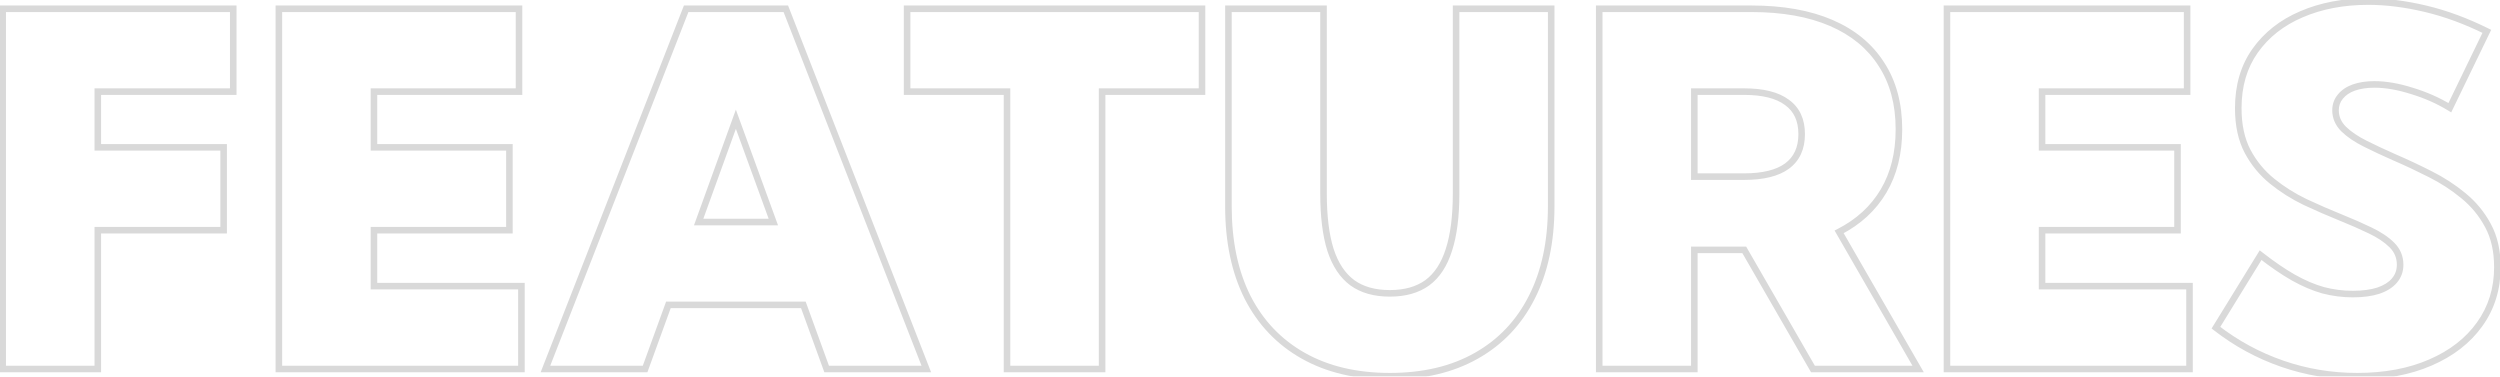 <svg width="571" height="86" viewBox="0 0 571 86" fill="none" xmlns="http://www.w3.org/2000/svg">
<mask id="path-1-outside-1_158_644" maskUnits="userSpaceOnUse" x="-0.87" y="-0.721" width="573" height="88" fill="black">
<rect fill="white" x="-0.87" y="-0.721" width="573" height="88"/>
<path d="M0.615 84.279V2.003H53.272V20.927H22.336V33.652H51.078V52.576H22.336V84.279H0.615ZM63.693 84.279V2.003H118.544V20.927H85.414V33.652H116.35V52.576H85.414V65.356H119.092V84.279H63.693ZM147.34 84.279H124.577L156.72 2.003H179.483L211.57 84.279H188.807L183.487 69.634H152.661L147.34 84.279ZM159.572 50.711H176.631L168.074 27.235L159.572 50.711ZM251.721 84.279H230V20.927H207.182V2.003H274.539V20.927H251.721V84.279ZM354.292 2.003V47.145C354.292 55.19 352.811 62.12 349.849 67.934C346.923 73.711 342.7 78.154 337.178 81.263C331.693 84.371 325.111 85.925 317.432 85.925C309.789 85.925 303.207 84.371 297.686 81.263C292.164 78.154 287.922 73.711 284.96 67.934C282.035 62.12 280.572 55.19 280.572 47.145V2.003H302.293V44.184C302.293 49.413 302.823 53.709 303.884 57.073C304.981 60.438 306.645 62.942 308.875 64.588C311.106 66.197 313.958 67.001 317.432 67.001C320.906 67.001 323.758 66.197 325.989 64.588C328.219 62.942 329.865 60.438 330.925 57.073C332.022 53.709 332.571 49.413 332.571 44.184V2.003H354.292ZM438.103 84.279H414.079L398.391 57.073H386.983V84.279H365.262V2.003H400.037C407.168 2.003 413.238 3.082 418.247 5.24C423.257 7.397 427.078 10.542 429.711 14.674C432.381 18.769 433.715 23.724 433.715 29.538C433.715 34.987 432.545 39.686 430.205 43.635C427.865 47.584 424.482 50.692 420.057 52.96L438.103 84.279ZM386.983 40.344H398.337C402.688 40.344 405.961 39.539 408.155 37.931C410.385 36.285 411.501 33.853 411.501 30.635C411.501 27.418 410.385 25.004 408.155 23.395C405.961 21.75 402.688 20.927 398.337 20.927H386.983V40.344ZM444.685 84.279V2.003H499.536V20.927H466.406V33.652H497.342V52.576H466.406V65.356H500.084V84.279H444.685ZM506.118 74.845L516.32 58.28C518.99 60.364 521.476 62.065 523.78 63.381C526.12 64.698 528.387 65.667 530.581 66.288C532.812 66.873 535.079 67.166 537.383 67.166C539.65 67.166 541.588 66.91 543.197 66.398C544.806 65.85 546.031 65.082 546.872 64.094C547.75 63.07 548.188 61.864 548.188 60.474C548.188 58.719 547.567 57.22 546.324 55.976C545.08 54.733 543.416 53.618 541.332 52.63C539.284 51.643 537.036 50.656 534.586 49.669C531.953 48.608 529.265 47.438 526.522 46.158C523.78 44.842 521.257 43.251 518.953 41.386C516.649 39.521 514.784 37.254 513.358 34.585C511.932 31.879 511.219 28.588 511.219 24.712C511.219 19.592 512.499 15.222 515.059 11.602C517.655 7.946 521.184 5.166 525.645 3.265C530.143 1.327 535.225 0.358 540.893 0.358C545.025 0.358 549.395 0.906 554.003 2.003C558.61 3.1 563.272 4.819 567.99 7.159L559.543 24.602C556.91 22.993 554.021 21.713 550.876 20.762C547.768 19.775 544.916 19.281 542.319 19.281C540.528 19.281 538.955 19.519 537.602 19.994C536.286 20.47 535.262 21.165 534.531 22.079C533.799 22.956 533.434 23.998 533.434 25.205C533.434 26.814 534.055 28.24 535.299 29.484C536.542 30.69 538.187 31.806 540.235 32.829C542.283 33.853 544.513 34.895 546.927 35.956C549.56 37.09 552.247 38.351 554.99 39.741C557.769 41.13 560.31 42.776 562.614 44.677C564.954 46.579 566.838 48.864 568.264 51.533C569.69 54.166 570.403 57.329 570.403 61.023C570.403 65.959 569.05 70.311 566.344 74.077C563.675 77.807 559.926 80.714 555.1 82.798C550.309 84.883 544.733 85.925 538.37 85.925C532.446 85.925 526.742 84.974 521.257 83.073C515.772 81.171 510.726 78.429 506.118 74.845Z"/>
</mask>
<path d="M0.615 84.279H-0.134V85.028H0.615V84.279ZM0.615 2.003V1.255H-0.134V2.003H0.615ZM53.272 2.003H54.02V1.255H53.272V2.003ZM53.272 20.927V21.676H54.02V20.927H53.272ZM22.336 20.927V20.178H21.587V20.927H22.336ZM22.336 33.652H21.587V34.401H22.336V33.652ZM51.078 33.652H51.826V32.903H51.078V33.652ZM51.078 52.576V53.325H51.826V52.576H51.078ZM22.336 52.576V51.827H21.587V52.576H22.336ZM22.336 84.279V85.028H23.085V84.279H22.336ZM1.364 84.279V2.003H-0.134V84.279H1.364ZM0.615 2.752H53.272V1.255H0.615V2.752ZM52.523 2.003V20.927H54.02V2.003H52.523ZM53.272 20.178H22.336V21.676H53.272V20.178ZM21.587 20.927V33.652H23.085V20.927H21.587ZM22.336 34.401H51.078V32.903H22.336V34.401ZM50.329 33.652V52.576H51.826V33.652H50.329ZM51.078 51.827H22.336V53.325H51.078V51.827ZM21.587 52.576V84.279H23.085V52.576H21.587ZM22.336 83.53H0.615V85.028H22.336V83.53ZM63.693 84.279H62.944V85.028H63.693V84.279ZM63.693 2.003V1.255H62.944V2.003H63.693ZM118.544 2.003H119.293V1.255H118.544V2.003ZM118.544 20.927V21.676H119.293V20.927H118.544ZM85.414 20.927V20.178H84.665V20.927H85.414ZM85.414 33.652H84.665V34.401H85.414V33.652ZM116.35 33.652H117.099V32.903H116.35V33.652ZM116.35 52.576V53.325H117.099V52.576H116.35ZM85.414 52.576V51.827H84.665V52.576H85.414ZM85.414 65.356H84.665V66.105H85.414V65.356ZM119.092 65.356H119.841V64.607H119.092V65.356ZM119.092 84.279V85.028H119.841V84.279H119.092ZM64.442 84.279V2.003H62.944V84.279H64.442ZM63.693 2.752H118.544V1.255H63.693V2.752ZM117.795 2.003V20.927H119.293V2.003H117.795ZM118.544 20.178H85.414V21.676H118.544V20.178ZM84.665 20.927V33.652H86.163V20.927H84.665ZM85.414 34.401H116.35V32.903H85.414V34.401ZM115.601 33.652V52.576H117.099V33.652H115.601ZM116.35 51.827H85.414V53.325H116.35V51.827ZM84.665 52.576V65.356H86.163V52.576H84.665ZM85.414 66.105H119.092V64.607H85.414V66.105ZM118.343 65.356V84.279H119.841V65.356H118.343ZM119.092 83.53H63.693V85.028H119.092V83.53ZM147.34 84.279V85.028H147.865L148.044 84.535L147.34 84.279ZM124.577 84.279L123.88 84.007L123.481 85.028H124.577V84.279ZM156.72 2.003V1.255H156.208L156.022 1.731L156.72 2.003ZM179.483 2.003L180.18 1.731L179.994 1.255H179.483V2.003ZM211.57 84.279V85.028H212.666L212.268 84.007L211.57 84.279ZM188.807 84.279L188.103 84.535L188.283 85.028H188.807V84.279ZM183.487 69.634L184.191 69.379L184.012 68.885H183.487V69.634ZM152.661 69.634V68.885H152.136L151.957 69.379L152.661 69.634ZM159.572 50.711L158.868 50.456L158.504 51.46H159.572V50.711ZM176.631 50.711V51.46H177.701L177.334 50.454L176.631 50.711ZM168.074 27.235L168.777 26.978L168.072 25.042L167.37 26.98L168.074 27.235ZM147.34 83.53H124.577V85.028H147.34V83.53ZM125.275 84.552L157.417 2.276L156.022 1.731L123.88 84.007L125.275 84.552ZM156.72 2.752H179.483V1.255H156.72V2.752ZM178.785 2.276L210.873 84.551L212.268 84.007L180.18 1.731L178.785 2.276ZM211.57 83.53H188.807V85.028H211.57V83.53ZM189.511 84.024L184.191 69.379L182.783 69.89L188.103 84.535L189.511 84.024ZM183.487 68.885H152.661V70.383H183.487V68.885ZM151.957 69.379L146.636 84.024L148.044 84.535L153.365 69.89L151.957 69.379ZM159.572 51.46H176.631V49.962H159.572V51.46ZM177.334 50.454L168.777 26.978L167.37 27.491L175.927 50.967L177.334 50.454ZM167.37 26.98L158.868 50.456L160.276 50.966L168.778 27.49L167.37 26.98ZM251.721 84.279V85.028H252.47V84.279H251.721ZM230 84.279H229.251V85.028H230V84.279ZM230 20.927H230.749V20.178H230V20.927ZM207.182 20.927H206.433V21.676H207.182V20.927ZM207.182 2.003V1.255H206.433V2.003H207.182ZM274.539 2.003H275.288V1.255H274.539V2.003ZM274.539 20.927V21.676H275.288V20.927H274.539ZM251.721 20.927V20.178H250.972V20.927H251.721ZM251.721 83.53H230V85.028H251.721V83.53ZM230.749 84.279V20.927H229.251V84.279H230.749ZM230 20.178H207.182V21.676H230V20.178ZM207.931 20.927V2.003H206.433V20.927H207.931ZM207.182 2.752H274.539V1.255H207.182V2.752ZM273.79 2.003V20.927H275.288V2.003H273.79ZM274.539 20.178H251.721V21.676H274.539V20.178ZM250.972 20.927V84.279H252.47V20.927H250.972ZM354.292 2.003H355.04V1.255H354.292V2.003ZM349.849 67.934L349.181 67.594L349.181 67.596L349.849 67.934ZM337.178 81.263L336.811 80.61L336.809 80.611L337.178 81.263ZM284.96 67.934L284.291 68.27L284.294 68.275L284.96 67.934ZM280.572 2.003V1.255H279.824V2.003H280.572ZM302.293 2.003H303.042V1.255H302.293V2.003ZM303.884 57.073L303.17 57.299L303.172 57.306L303.884 57.073ZM308.875 64.588L308.431 65.191L308.437 65.195L308.875 64.588ZM325.989 64.588L326.427 65.195L326.433 65.191L325.989 64.588ZM330.925 57.073L330.213 56.841L330.211 56.848L330.925 57.073ZM332.571 2.003V1.255H331.822V2.003H332.571ZM353.543 2.003V47.145H355.04V2.003H353.543ZM353.543 47.145C353.543 55.099 352.079 61.907 349.181 67.594L350.516 68.274C353.543 62.333 355.04 55.281 355.04 47.145H353.543ZM349.181 67.596C346.321 73.244 342.2 77.576 336.811 80.61L337.546 81.915C343.199 78.733 347.526 74.179 350.517 68.272L349.181 67.596ZM336.809 80.611C331.459 83.643 325.01 85.176 317.432 85.176V86.674C325.212 86.674 331.928 85.099 337.547 81.914L336.809 80.611ZM317.432 85.176C309.892 85.176 303.442 83.643 298.053 80.61L297.318 81.915C302.973 85.098 309.687 86.674 317.432 86.674V85.176ZM298.053 80.61C292.663 77.576 288.524 73.242 285.627 67.592L284.294 68.275C287.321 74.18 291.665 78.733 297.318 81.915L298.053 80.61ZM285.629 67.597C282.768 61.909 281.321 55.1 281.321 47.145H279.824C279.824 55.28 281.303 62.33 284.291 68.27L285.629 67.597ZM281.321 47.145V2.003H279.824V47.145H281.321ZM280.572 2.752H302.293V1.255H280.572V2.752ZM301.544 2.003V44.184H303.042V2.003H301.544ZM301.544 44.184C301.544 49.456 302.078 53.836 303.17 57.298L304.598 56.848C303.569 53.583 303.042 49.369 303.042 44.184H301.544ZM303.172 57.306C304.304 60.777 306.044 63.43 308.431 65.191L309.32 63.985C307.246 62.455 305.658 60.098 304.596 56.841L303.172 57.306ZM308.437 65.195C310.825 66.918 313.843 67.75 317.432 67.75V66.252C314.074 66.252 311.386 65.476 309.313 63.981L308.437 65.195ZM317.432 67.75C321.021 67.75 324.039 66.918 326.427 65.195L325.551 63.981C323.478 65.476 320.79 66.252 317.432 66.252V67.75ZM326.433 65.191C328.822 63.428 330.544 60.773 331.639 57.298L330.211 56.848C329.185 60.103 327.616 62.457 325.544 63.985L326.433 65.191ZM331.637 57.306C332.767 53.84 333.32 49.458 333.32 44.184H331.822C331.822 49.368 331.277 53.579 330.213 56.841L331.637 57.306ZM333.32 44.184V2.003H331.822V44.184H333.32ZM332.571 2.752H354.292V1.255H332.571V2.752ZM438.103 84.279V85.028H439.399L438.752 83.905L438.103 84.279ZM414.079 84.279L413.43 84.653L413.646 85.028H414.079V84.279ZM398.391 57.073L399.04 56.699L398.824 56.325H398.391V57.073ZM386.983 57.073V56.325H386.234V57.073H386.983ZM386.983 84.279V85.028H387.731V84.279H386.983ZM365.262 84.279H364.513V85.028H365.262V84.279ZM365.262 2.003V1.255H364.513V2.003H365.262ZM429.711 14.674L429.08 15.076L429.084 15.083L429.711 14.674ZM420.057 52.96L419.716 52.293L419.016 52.652L419.409 53.334L420.057 52.96ZM386.983 40.344H386.234V41.093H386.983V40.344ZM408.155 37.931L408.598 38.535L408.599 38.533L408.155 37.931ZM408.155 23.395L407.705 23.994L407.717 24.003L408.155 23.395ZM386.983 20.927V20.178H386.234V20.927H386.983ZM438.103 83.53H414.079V85.028H438.103V83.53ZM414.728 83.905L399.04 56.699L397.743 57.447L413.43 84.653L414.728 83.905ZM398.391 56.325H386.983V57.822H398.391V56.325ZM386.234 57.073V84.279H387.731V57.073H386.234ZM386.983 83.53H365.262V85.028H386.983V83.53ZM366.011 84.279V2.003H364.513V84.279H366.011ZM365.262 2.752H400.037V1.255H365.262V2.752ZM400.037 2.752C407.096 2.752 413.059 3.821 417.951 5.927L418.544 4.552C413.416 2.344 407.24 1.255 400.037 1.255V2.752ZM417.951 5.927C422.839 8.032 426.536 11.085 429.08 15.076L430.343 14.271C427.62 9.999 423.675 6.762 418.544 4.552L417.951 5.927ZM429.084 15.083C431.66 19.035 432.966 23.841 432.966 29.538H434.464C434.464 23.607 433.101 18.504 430.339 14.265L429.084 15.083ZM432.966 29.538C432.966 34.878 431.821 39.44 429.561 43.253L430.849 44.017C433.27 39.932 434.464 35.096 434.464 29.538H432.966ZM429.561 43.253C427.298 47.071 424.026 50.085 419.716 52.293L420.399 53.626C424.938 51.3 428.431 48.098 430.849 44.017L429.561 43.253ZM419.409 53.334L437.454 84.653L438.752 83.905L420.706 52.586L419.409 53.334ZM386.983 41.093H398.337V39.595H386.983V41.093ZM398.337 41.093C402.759 41.093 406.219 40.279 408.598 38.535L407.712 37.327C405.703 38.8 402.617 39.595 398.337 39.595V41.093ZM408.599 38.533C411.054 36.722 412.25 34.047 412.25 30.635H410.752C410.752 33.659 409.717 35.848 407.71 37.328L408.599 38.533ZM412.25 30.635C412.25 27.224 411.054 24.563 408.593 22.788L407.717 24.003C409.717 25.445 410.752 27.611 410.752 30.635H412.25ZM408.604 22.796C406.224 21.011 402.762 20.178 398.337 20.178V21.676C402.614 21.676 405.697 22.488 407.706 23.994L408.604 22.796ZM398.337 20.178H386.983V21.676H398.337V20.178ZM386.234 20.927V40.344H387.731V20.927H386.234ZM444.685 84.279H443.936V85.028H444.685V84.279ZM444.685 2.003V1.255H443.936V2.003H444.685ZM499.536 2.003H500.285V1.255H499.536V2.003ZM499.536 20.927V21.676H500.285V20.927H499.536ZM466.406 20.927V20.178H465.657V20.927H466.406ZM466.406 33.652H465.657V34.401H466.406V33.652ZM497.342 33.652H498.091V32.903H497.342V33.652ZM497.342 52.576V53.325H498.091V52.576H497.342ZM466.406 52.576V51.827H465.657V52.576H466.406ZM466.406 65.356H465.657V66.105H466.406V65.356ZM500.084 65.356H500.833V64.607H500.084V65.356ZM500.084 84.279V85.028H500.833V84.279H500.084ZM445.434 84.279V2.003H443.936V84.279H445.434ZM444.685 2.752H499.536V1.255H444.685V2.752ZM498.787 2.003V20.927H500.285V2.003H498.787ZM499.536 20.178H466.406V21.676H499.536V20.178ZM465.657 20.927V33.652H467.155V20.927H465.657ZM466.406 34.401H497.342V32.903H466.406V34.401ZM496.593 33.652V52.576H498.091V33.652H496.593ZM497.342 51.827H466.406V53.325H497.342V51.827ZM465.657 52.576V65.356H467.155V52.576H465.657ZM466.406 66.105H500.084V64.607H466.406V66.105ZM499.336 65.356V84.279H500.833V65.356H499.336ZM500.084 83.53H444.685V85.028H500.084V83.53ZM506.118 74.845L505.48 74.452L505.128 75.024L505.658 75.436L506.118 74.845ZM516.32 58.28L516.781 57.69L516.122 57.175L515.683 57.887L516.32 58.28ZM523.78 63.381L523.408 64.031L523.413 64.034L523.78 63.381ZM530.581 66.288L530.377 67.009L530.384 67.011L530.391 67.013L530.581 66.288ZM543.197 66.398L543.424 67.112L543.431 67.109L543.439 67.107L543.197 66.398ZM546.872 64.094L546.303 63.607L546.302 63.609L546.872 64.094ZM546.324 55.976L546.853 55.447L546.324 55.976ZM541.332 52.63L541.007 53.305L541.012 53.307L541.332 52.63ZM534.586 49.669L534.865 48.974L534.865 48.974L534.586 49.669ZM526.522 46.158L526.198 46.833L526.206 46.837L526.522 46.158ZM513.358 34.585L512.696 34.934L512.698 34.938L513.358 34.585ZM515.059 11.602L514.448 11.169L514.447 11.17L515.059 11.602ZM525.645 3.265L525.939 3.954L525.941 3.953L525.645 3.265ZM567.99 7.159L568.664 7.486L568.987 6.818L568.322 6.488L567.99 7.159ZM559.543 24.602L559.152 25.241L559.857 25.672L560.217 24.928L559.543 24.602ZM550.876 20.762L550.649 21.476L550.659 21.479L550.876 20.762ZM537.602 19.994L537.354 19.288L537.348 19.29L537.602 19.994ZM534.531 22.079L535.106 22.558L535.111 22.552L535.115 22.547L534.531 22.079ZM535.299 29.484L534.769 30.013L534.777 30.021L535.299 29.484ZM546.927 35.956L546.626 36.642L546.631 36.644L546.927 35.956ZM554.99 39.741L554.651 40.409L554.655 40.41L554.99 39.741ZM562.614 44.677L562.137 45.255L562.142 45.258L562.614 44.677ZM568.264 51.533L567.603 51.886L567.605 51.89L568.264 51.533ZM566.344 74.077L565.736 73.64L565.735 73.641L566.344 74.077ZM555.1 82.798L554.803 82.111L554.801 82.112L555.1 82.798ZM506.756 75.238L516.958 58.673L515.683 57.887L505.48 74.452L506.756 75.238ZM515.859 58.87C518.55 60.971 521.066 62.693 523.408 64.031L524.151 62.731C521.886 61.437 519.43 59.758 516.781 57.69L515.859 58.87ZM523.413 64.034C525.796 65.374 528.117 66.368 530.377 67.009L530.786 65.568C528.657 64.965 526.445 64.021 524.147 62.728L523.413 64.034ZM530.391 67.013C532.684 67.614 535.015 67.915 537.383 67.915V66.417C535.143 66.417 532.94 66.133 530.771 65.564L530.391 67.013ZM537.383 67.915C539.702 67.915 541.721 67.653 543.424 67.112L542.97 65.684C541.455 66.166 539.598 66.417 537.383 66.417V67.915ZM543.439 67.107C545.137 66.528 546.491 65.697 547.442 64.58L546.302 63.609C545.571 64.466 544.475 65.171 542.955 65.689L543.439 67.107ZM547.441 64.582C548.438 63.418 548.937 62.036 548.937 60.474H547.44C547.44 61.691 547.061 62.723 546.303 63.607L547.441 64.582ZM548.937 60.474C548.937 58.52 548.237 56.83 546.853 55.447L545.794 56.506C546.897 57.609 547.44 58.918 547.44 60.474H548.937ZM546.853 55.447C545.534 54.127 543.792 52.967 541.653 51.954L541.012 53.307C543.041 54.269 544.627 55.339 545.794 56.506L546.853 55.447ZM541.657 51.956C539.593 50.96 537.328 49.967 534.865 48.974L534.306 50.363C536.743 51.345 538.976 52.326 541.007 53.305L541.657 51.956ZM534.865 48.974C532.246 47.919 529.57 46.754 526.839 45.48L526.206 46.837C528.96 48.122 531.66 49.297 534.306 50.363L534.865 48.974ZM526.847 45.483C524.155 44.191 521.682 42.631 519.424 40.804L518.482 41.968C520.832 43.871 523.405 45.492 526.198 46.833L526.847 45.483ZM519.424 40.804C517.2 39.004 515.399 36.815 514.019 34.232L512.698 34.938C514.17 37.693 516.099 40.039 518.482 41.968L519.424 40.804ZM514.021 34.236C512.665 31.662 511.968 28.498 511.968 24.712H510.47C510.47 28.678 511.2 32.095 512.696 34.934L514.021 34.236ZM511.968 24.712C511.968 19.722 513.213 15.509 515.67 12.035L514.447 11.17C511.785 14.935 510.47 19.462 510.47 24.712H511.968ZM515.669 12.036C518.179 8.501 521.594 5.806 525.939 3.954L525.351 2.576C520.774 4.527 517.131 7.39 514.448 11.169L515.669 12.036ZM525.941 3.953C530.332 2.061 535.311 1.107 540.893 1.107V-0.391C535.139 -0.391 529.953 0.593 525.349 2.577L525.941 3.953ZM540.893 1.107C544.959 1.107 549.27 1.647 553.829 2.732L554.176 1.275C549.52 0.166 545.092 -0.391 540.893 -0.391V1.107ZM553.829 2.732C558.376 3.814 562.985 5.512 567.657 7.83L568.322 6.488C563.56 4.126 558.844 2.386 554.176 1.275L553.829 2.732ZM567.316 6.833L558.869 24.275L560.217 24.928L568.664 7.486L567.316 6.833ZM559.933 23.963C557.242 22.319 554.295 21.014 551.093 20.046L550.659 21.479C553.747 22.413 556.577 23.667 559.152 25.241L559.933 23.963ZM551.103 20.049C547.939 19.044 545.009 18.532 542.319 18.532V20.03C544.822 20.03 547.597 20.506 550.649 21.476L551.103 20.049ZM542.319 18.532C540.463 18.532 538.804 18.779 537.354 19.288L537.851 20.701C539.107 20.26 540.592 20.03 542.319 20.03V18.532ZM537.348 19.29C535.927 19.803 534.779 20.57 533.946 21.611L535.115 22.547C535.745 21.76 536.645 21.137 537.857 20.699L537.348 19.29ZM533.955 21.599C533.105 22.619 532.685 23.834 532.685 25.205H534.183C534.183 24.163 534.493 23.293 535.106 22.558L533.955 21.599ZM532.685 25.205C532.685 27.032 533.4 28.644 534.769 30.013L535.828 28.954C534.711 27.837 534.183 26.596 534.183 25.205H532.685ZM534.777 30.021C536.09 31.295 537.804 32.451 539.9 33.499L540.57 32.16C538.57 31.16 536.994 30.085 535.82 28.946L534.777 30.021ZM539.9 33.499C541.961 34.529 544.203 35.577 546.626 36.642L547.228 35.27C544.824 34.214 542.605 33.177 540.57 32.16L539.9 33.499ZM546.631 36.644C549.248 37.771 551.922 39.026 554.651 40.409L555.328 39.073C552.573 37.676 549.871 36.408 547.223 35.268L546.631 36.644ZM554.655 40.41C557.386 41.776 559.879 43.391 562.137 45.255L563.091 44.1C560.742 42.161 558.153 40.485 555.325 39.071L554.655 40.41ZM562.142 45.258C564.405 47.097 566.224 49.304 567.603 51.886L568.924 51.181C567.451 48.424 565.504 46.06 563.086 44.096L562.142 45.258ZM567.605 51.89C568.96 54.391 569.654 57.425 569.654 61.023H571.152C571.152 57.233 570.42 53.942 568.922 51.177L567.605 51.89ZM569.654 61.023C569.654 65.813 568.344 70.01 565.736 73.64L566.952 74.514C569.756 70.612 571.152 66.105 571.152 61.023H569.654ZM565.735 73.641C563.156 77.245 559.523 80.072 554.803 82.111L555.397 83.486C560.33 81.356 564.193 78.369 566.953 74.513L565.735 73.641ZM554.801 82.112C550.123 84.147 544.652 85.176 538.37 85.176V86.674C544.814 86.674 550.496 85.618 555.398 83.485L554.801 82.112ZM538.37 85.176C532.528 85.176 526.907 84.239 521.502 82.365L521.012 83.78C526.577 85.71 532.365 86.674 538.37 86.674V85.176ZM521.502 82.365C516.095 80.49 511.121 77.787 506.578 74.254L505.658 75.436C510.33 79.07 515.449 81.852 521.012 83.78L521.502 82.365Z" fill="black" fill-opacity="0.15" mask="url(#path-1-outside-1_158_644)"/>
</svg>
